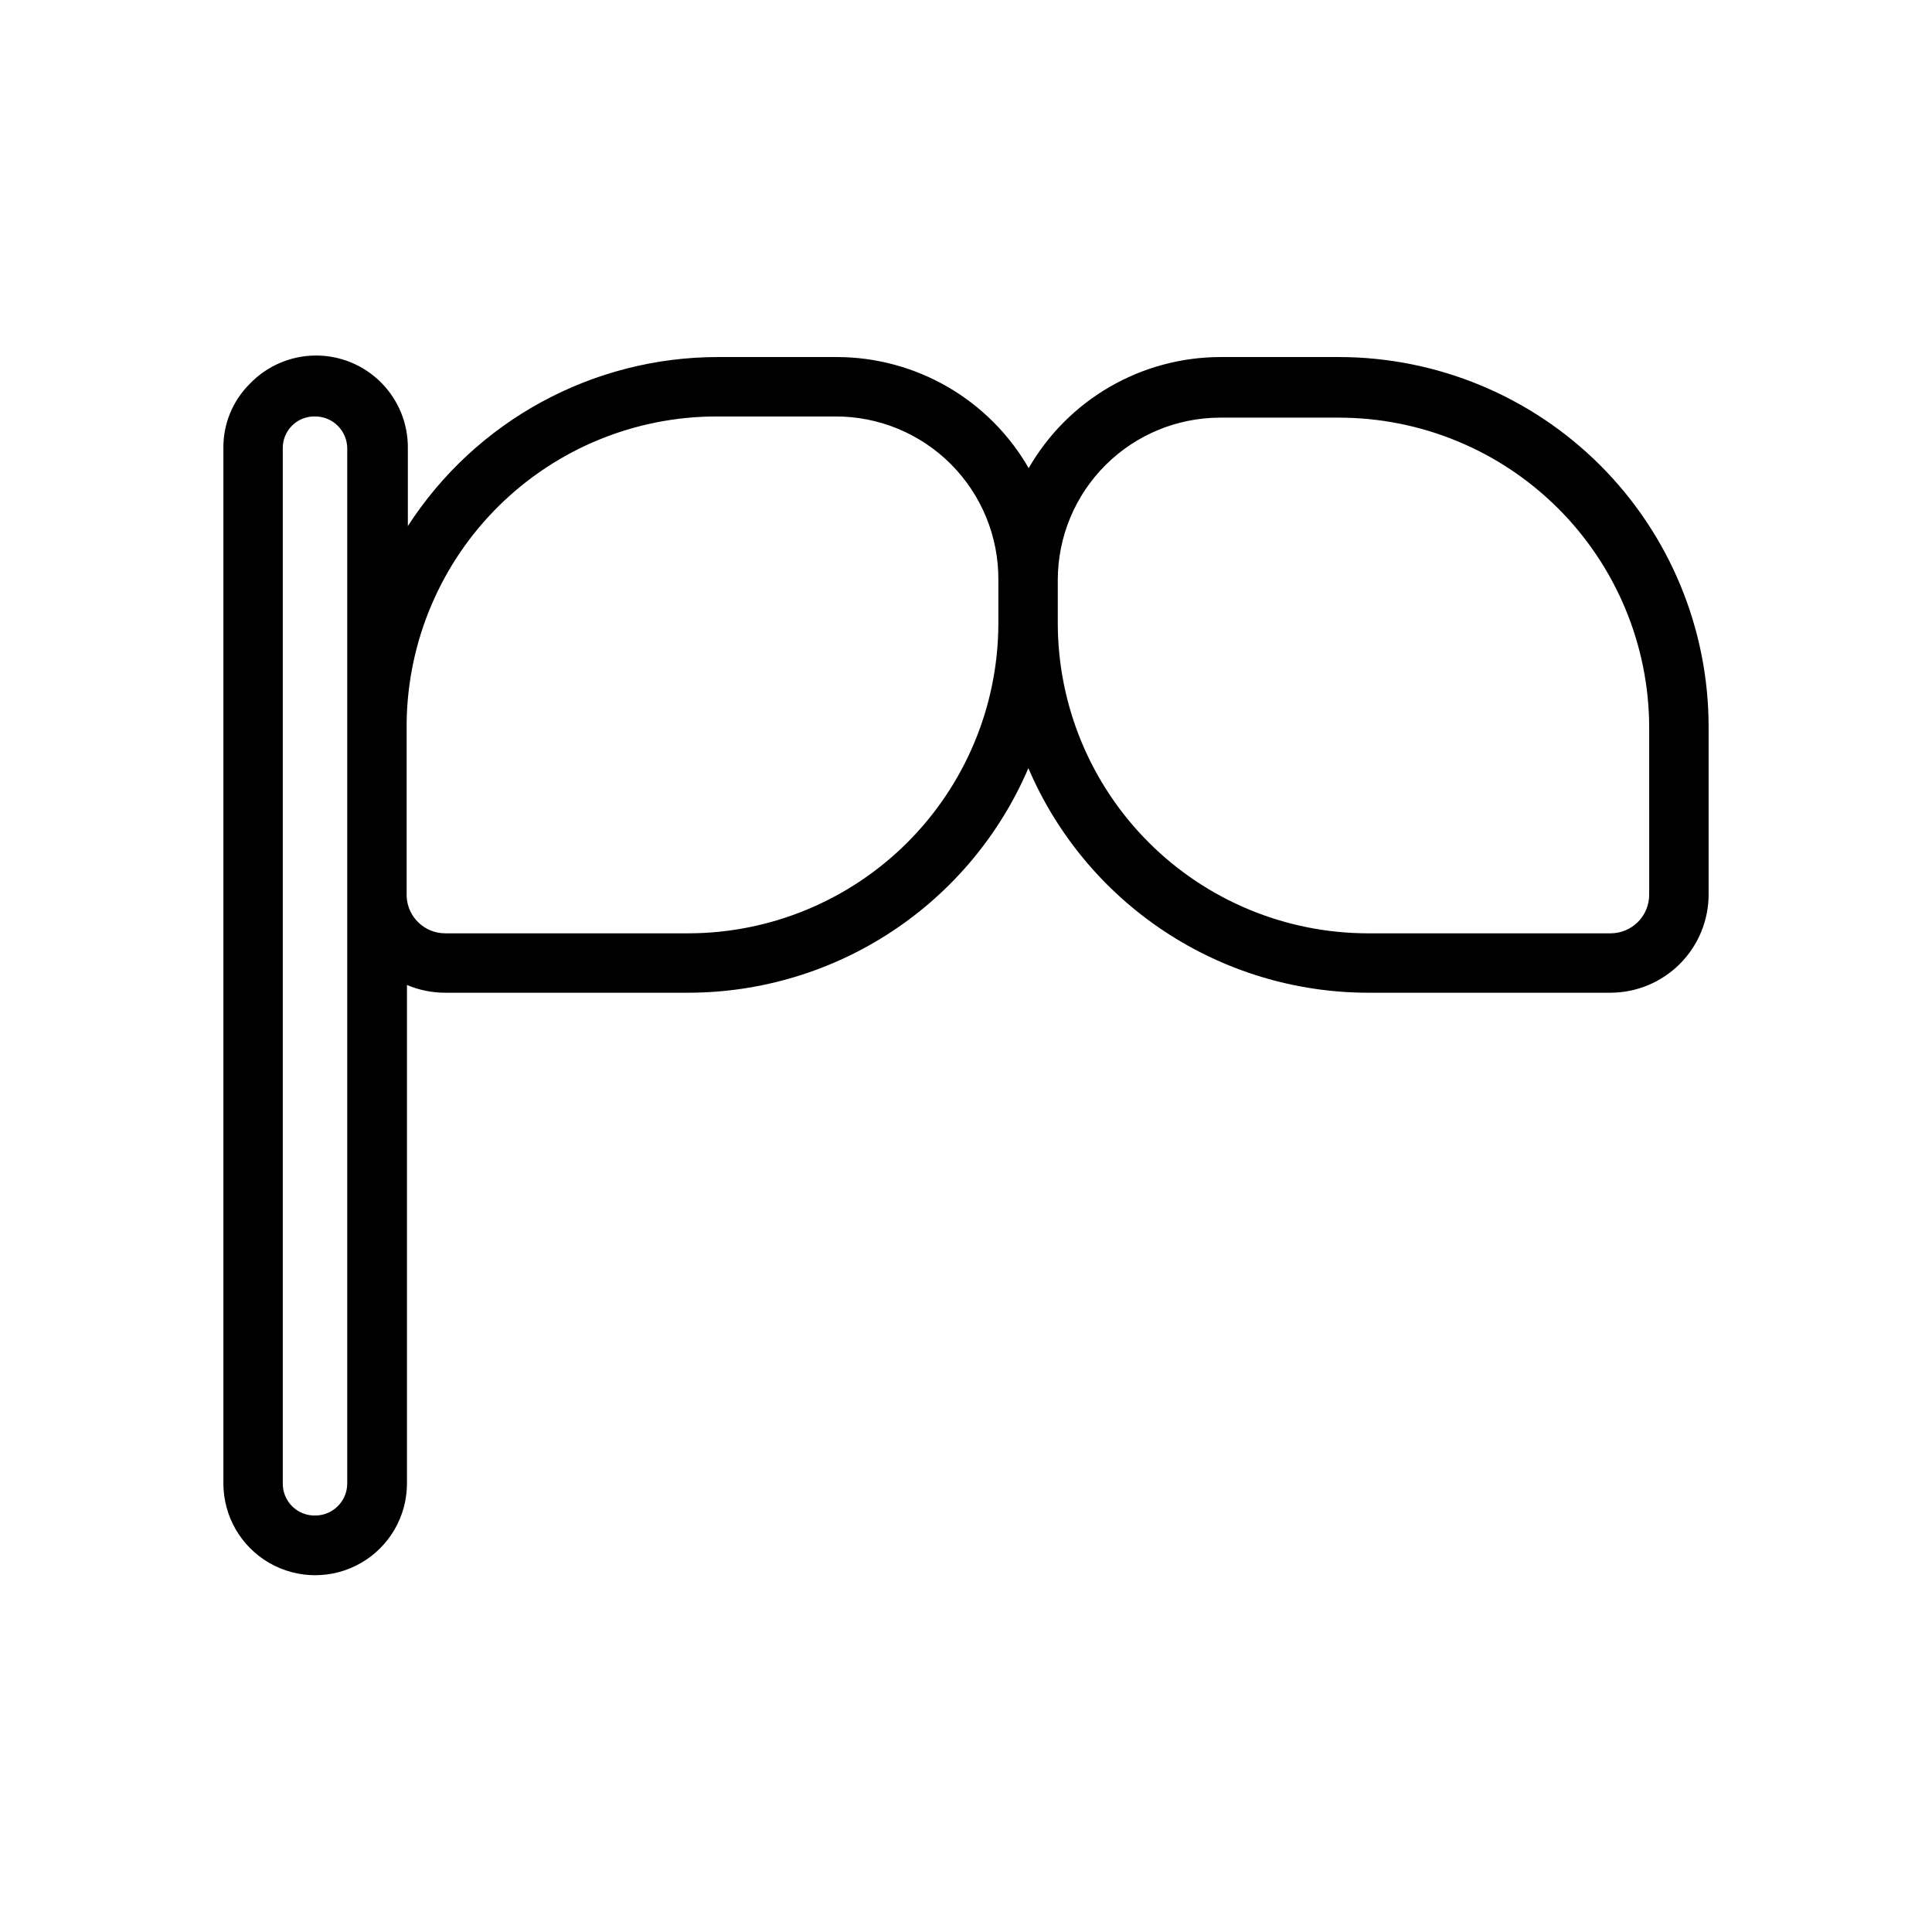 <?xml version="1.0" encoding="UTF-8"?>
<!-- Uploaded to: SVG Repo, www.svgrepo.com, Generator: SVG Repo Mixer Tools -->
<svg fill="#000000" width="800px" height="800px" version="1.1" viewBox="144 144 512 512" xmlns="http://www.w3.org/2000/svg">
 <path d="m498.95 238.62h-31.488c-10.316 0.008-20.445 2.734-29.371 7.902-8.93 5.168-16.336 12.598-21.48 21.539-5.144-8.941-12.555-16.371-21.48-21.539-8.926-5.168-19.059-7.894-29.375-7.902h-31.488c-33.223 0.012-64.168 16.879-82.184 44.793v-20.547c0.09-6.547-2.469-12.852-7.09-17.492-4.621-4.637-10.914-7.219-17.461-7.156-6.551 0.062-12.797 2.762-17.328 7.488-4.574 4.527-7.106 10.727-7.004 17.16v274.26c0 8.691 4.637 16.723 12.16 21.066 7.527 4.344 16.801 4.344 24.324 0 7.527-4.344 12.164-12.375 12.164-21.066v-132.09c3.238 1.363 6.719 2.062 10.234 2.047h64.395-0.004c19.184-0.035 37.938-5.688 53.945-16.266 16.004-10.578 28.559-25.609 36.113-43.246 7.531 17.633 20.07 32.672 36.062 43.25 15.992 10.578 34.738 16.234 53.914 16.262h64.395-0.004c6.887-0.039 13.473-2.805 18.324-7.688 4.852-4.879 7.578-11.484 7.578-18.367v-44.477c-0.023-25.953-10.336-50.836-28.68-69.195s-43.219-28.691-69.172-28.734zm-271.35 307.01c-2.289 0.062-4.504-0.809-6.137-2.41-1.637-1.605-2.547-3.805-2.523-6.094v-274.26c-0.043-2.266 0.84-4.453 2.441-6.059 1.605-1.605 3.793-2.484 6.062-2.441 2.266-0.023 4.449 0.863 6.062 2.461 1.609 1.598 2.516 3.769 2.516 6.039v274.26c0 4.664-3.758 8.457-8.422 8.504zm98.793-154.29h-64.395c-5.469 0.004-9.98-4.297-10.23-9.762v-46.207c0.309-21.578 9.094-42.168 24.457-57.324 15.359-15.156 36.066-23.664 57.648-23.68h31.488c11.488-0.043 22.516 4.508 30.633 12.637 8.117 8.133 12.645 19.168 12.582 30.66v11.809-0.004c-0.102 21.738-8.805 42.547-24.203 57.887-15.398 15.34-36.246 23.965-57.98 23.984zm254.66-10.312c0.02 2.727-1.047 5.352-2.969 7.285-1.922 1.938-4.535 3.027-7.266 3.027h-64.312c-21.789-0.02-42.684-8.688-58.09-24.094-15.41-15.41-24.074-36.301-24.094-58.09v-11.492c0.02-11.395 4.555-22.316 12.609-30.371 8.059-8.055 18.977-12.59 30.371-12.613h31.488c21.75 0 42.613 8.613 58.027 23.957 15.418 15.34 24.129 36.164 24.234 57.914z"/>
</svg>
